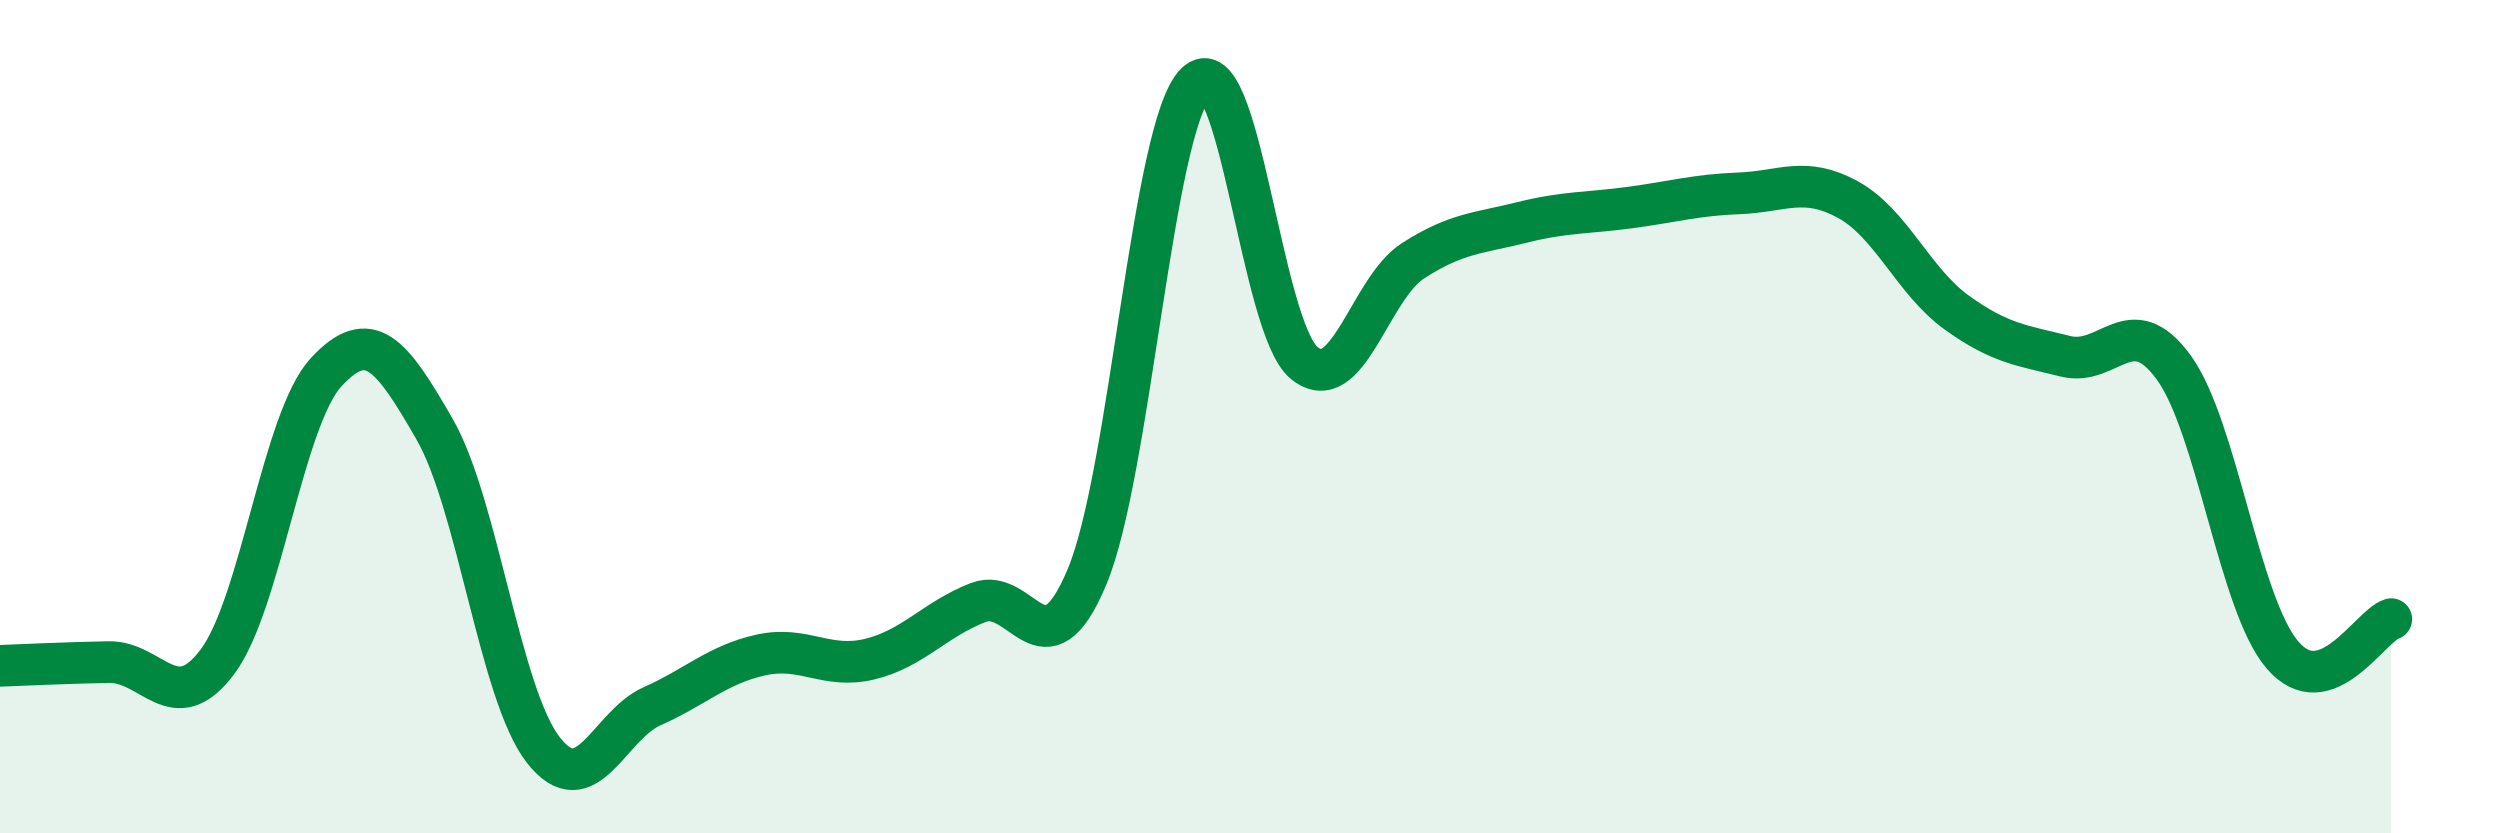
    <svg width="60" height="20" viewBox="0 0 60 20" xmlns="http://www.w3.org/2000/svg">
      <path
        d="M 0,15.98 C 0.52,15.96 1.57,15.91 2.61,15.89 C 3.65,15.87 4.18,17.27 5.22,15.88 C 6.26,14.49 6.79,10.05 7.83,8.93 C 8.87,7.81 9.39,8.49 10.43,10.3 C 11.47,12.11 12,16.67 13.04,18 C 14.08,19.33 14.61,17.41 15.65,16.95 C 16.69,16.49 17.22,15.95 18.26,15.72 C 19.3,15.49 19.83,16.07 20.87,15.82 C 21.91,15.57 22.44,14.86 23.48,14.46 C 24.52,14.06 25.05,16.33 26.09,13.84 C 27.13,11.35 27.66,3.03 28.7,2 C 29.74,0.97 30.26,7.86 31.3,8.71 C 32.34,9.56 32.87,6.93 33.91,6.26 C 34.95,5.59 35.48,5.6 36.52,5.34 C 37.56,5.08 38.09,5.12 39.13,4.98 C 40.17,4.84 40.7,4.68 41.74,4.64 C 42.78,4.6 43.31,4.22 44.35,4.79 C 45.39,5.36 45.92,6.75 46.96,7.5 C 48,8.25 48.53,8.29 49.57,8.55 C 50.61,8.81 51.13,7.39 52.17,8.82 C 53.21,10.25 53.74,14.51 54.78,15.72 C 55.82,16.93 56.87,15.03 57.39,14.86L57.39 20L0 20Z"
        fill="#008740"
        opacity="0.1"
        stroke-linecap="round"
        stroke-linejoin="round"
      />
      <path
        d="M 0,15.98 C 0.52,15.96 1.57,15.91 2.61,15.89 C 3.65,15.87 4.18,17.27 5.22,15.88 C 6.26,14.49 6.79,10.05 7.83,8.93 C 8.87,7.81 9.39,8.49 10.43,10.3 C 11.47,12.11 12,16.67 13.04,18 C 14.08,19.33 14.61,17.41 15.65,16.95 C 16.69,16.49 17.22,15.95 18.26,15.72 C 19.3,15.49 19.83,16.07 20.87,15.82 C 21.91,15.57 22.44,14.86 23.48,14.46 C 24.52,14.06 25.05,16.33 26.09,13.84 C 27.13,11.35 27.66,3.03 28.7,2 C 29.74,0.97 30.26,7.86 31.3,8.71 C 32.34,9.56 32.87,6.93 33.91,6.26 C 34.95,5.59 35.48,5.6 36.52,5.34 C 37.56,5.08 38.09,5.12 39.13,4.98 C 40.17,4.84 40.7,4.68 41.74,4.64 C 42.78,4.6 43.31,4.22 44.35,4.79 C 45.39,5.36 45.92,6.75 46.96,7.5 C 48,8.25 48.53,8.29 49.57,8.55 C 50.61,8.81 51.13,7.39 52.17,8.82 C 53.21,10.25 53.74,14.51 54.78,15.72 C 55.82,16.93 56.87,15.03 57.39,14.86"
        stroke="#008740"
        stroke-width="1"
        fill="none"
        stroke-linecap="round"
        stroke-linejoin="round"
      />
    </svg>
  